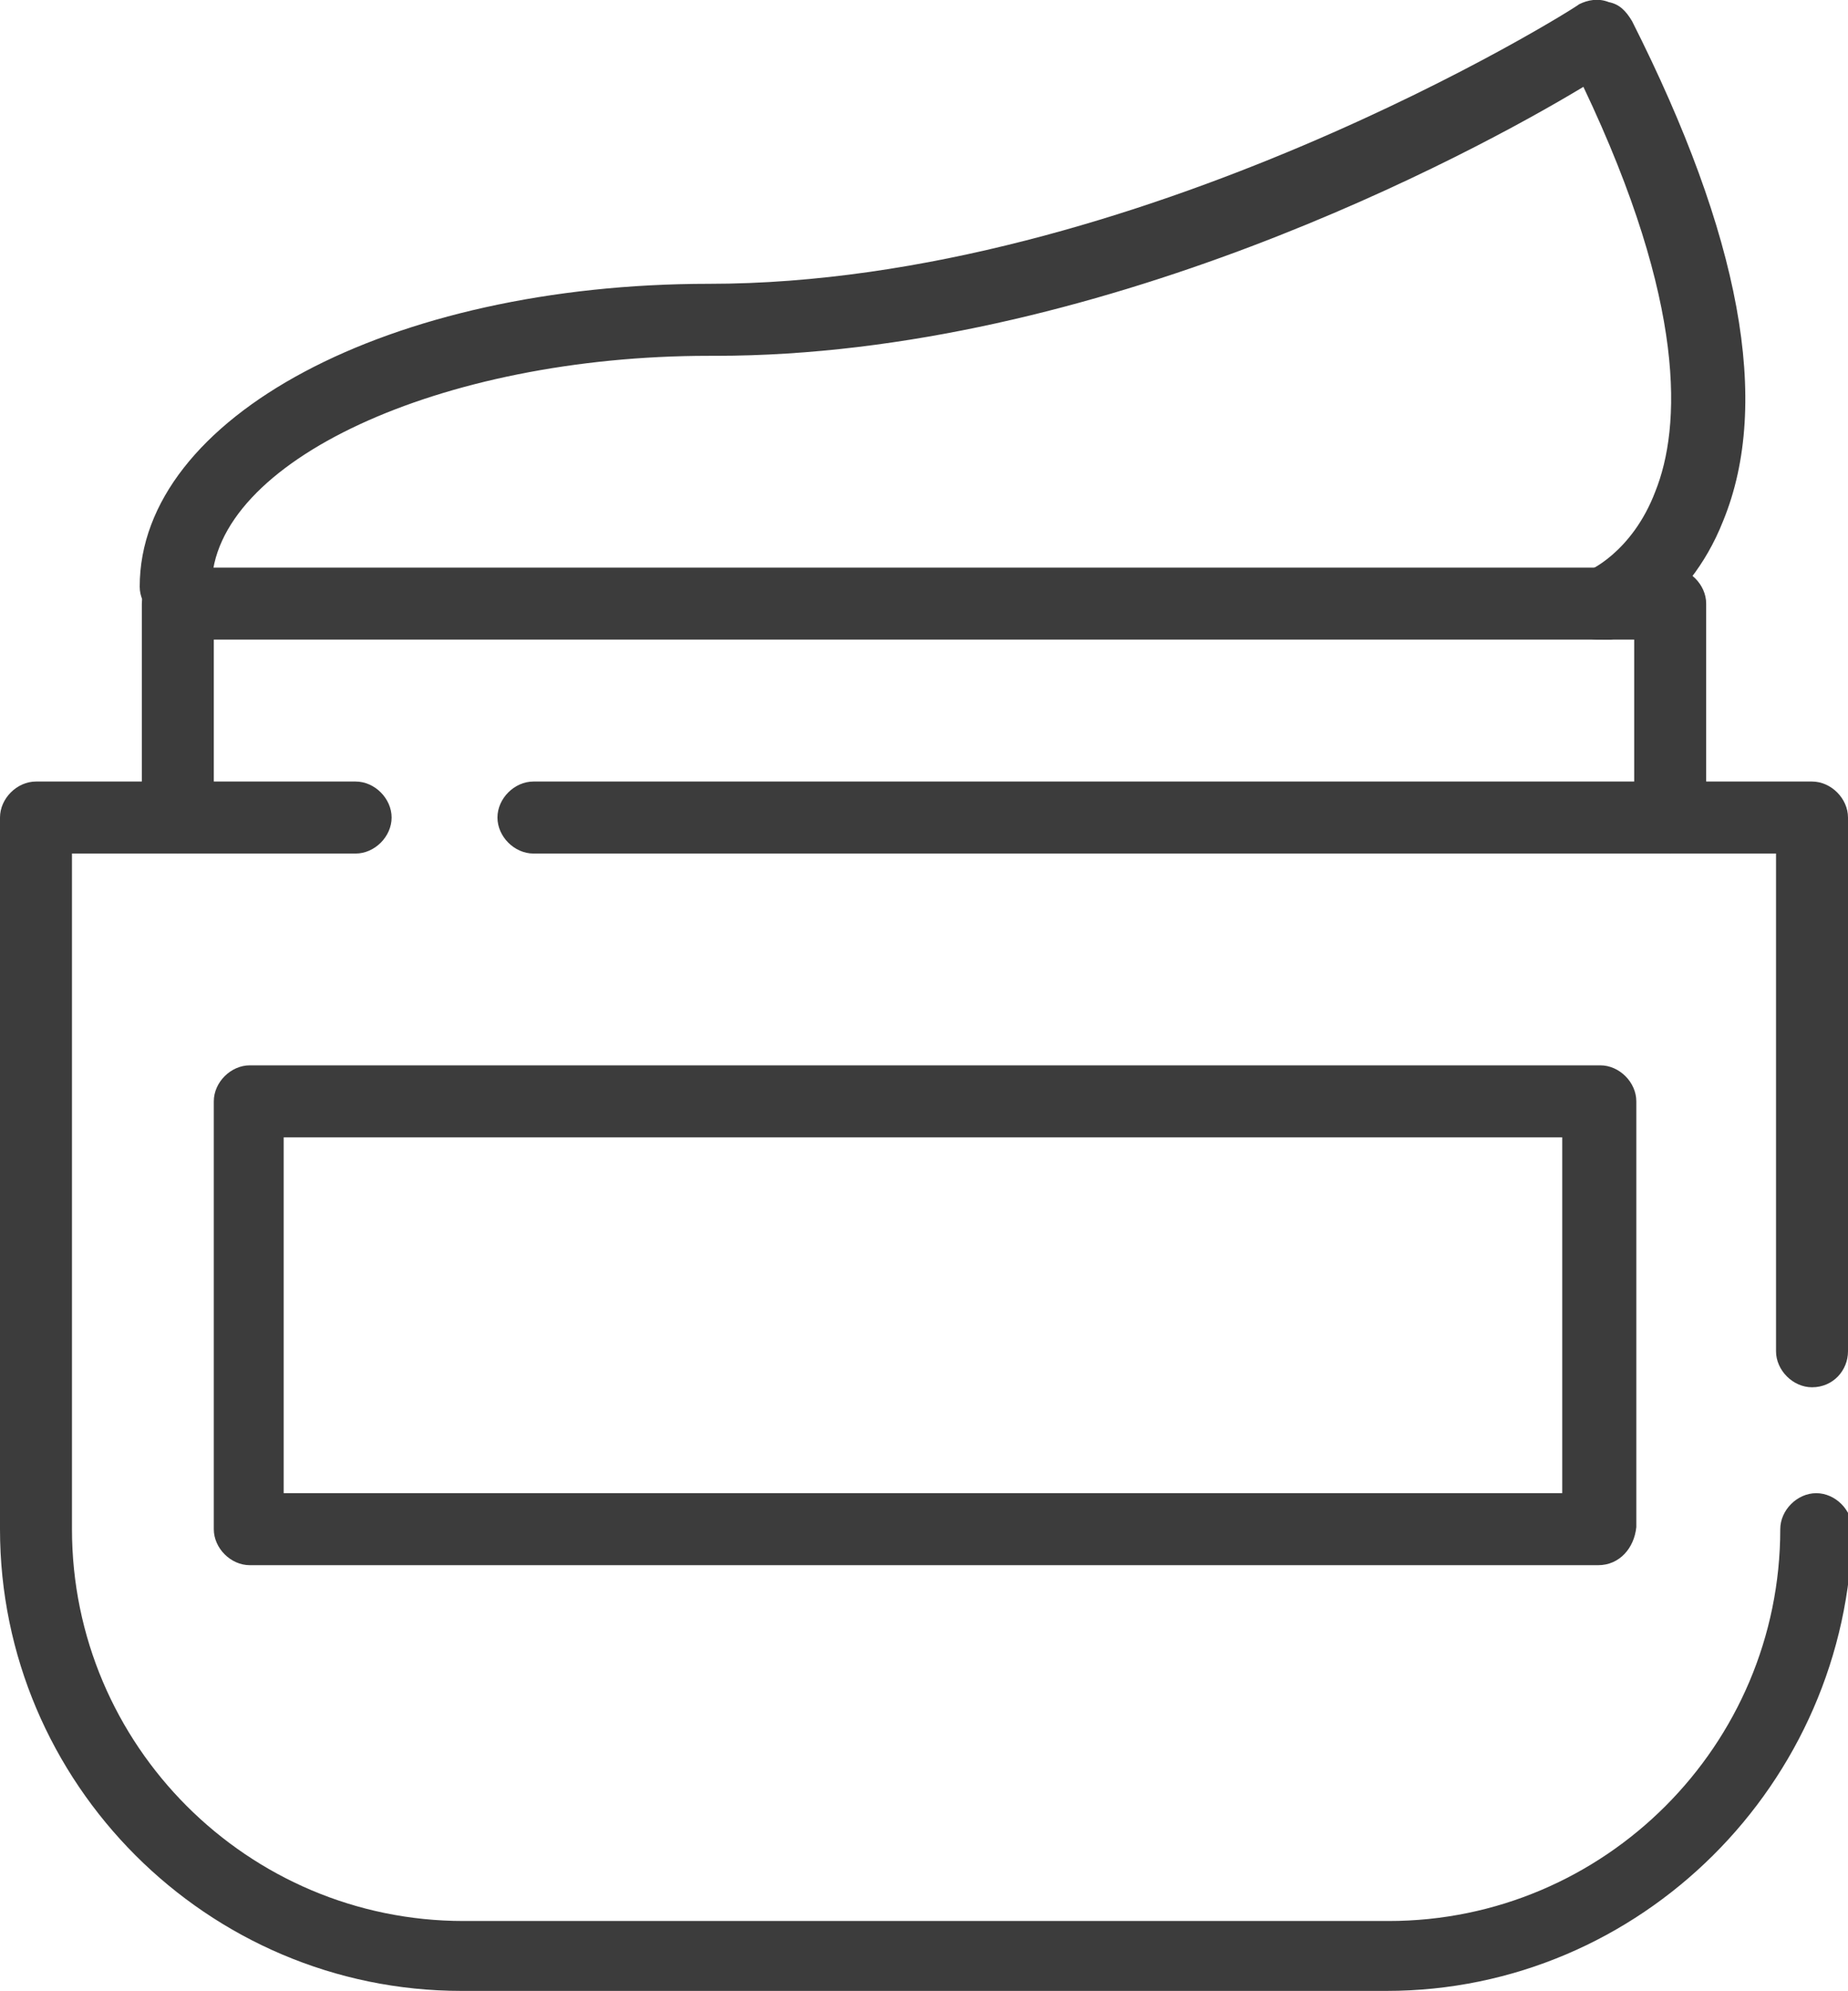 <?xml version="1.0" encoding="utf-8"?>
<!-- Generator: Adobe Illustrator 22.1.0, SVG Export Plug-In . SVG Version: 6.00 Build 0)  -->
<svg version="1.1" id="Ebene_1" xmlns="http://www.w3.org/2000/svg" xmlns:xlink="http://www.w3.org/1999/xlink" x="0px" y="0px"
	 width="87.3px" height="94px" viewBox="0 0 87.3 94" style="enable-background:new 0 0 87.3 94;" xml:space="preserve">
<style type="text/css">
	.st0{clip-path:url(#SVGID_2_);fill:#3C3C3C;}
	.st1{clip-path:url(#SVGID_4_);fill:#3C3C3C;}
	.st2{clip-path:url(#SVGID_6_);fill:#3C3C3C;}
	.st3{clip-path:url(#SVGID_8_);fill:#3C3C3C;}
	.st4{clip-path:url(#SVGID_10_);fill:#3C3C3C;}
</style>
<g>
	<g>
		<defs>
			<rect id="SVGID_1_" width="87.3" height="94"/>
		</defs>
		<clipPath id="SVGID_2_">
			<use xlink:href="#SVGID_1_"  style="overflow:visible;"/>
		</clipPath>
		<path class="st0" d="M65.5,94H21.8C9.8,94,0,84.2,0,72.2V38.6c0-0.9,0.8-1.7,1.7-1.7h6.7c0.9,0,1.7,0.8,1.7,1.7s-0.8,1.7-1.7,1.7
			h-5v31.9c0,10.2,8.3,18.5,18.5,18.5h43.7c10.2,0,18.5-8.3,18.5-18.5c0-0.9,0.8-1.7,1.7-1.7s1.7,0.8,1.7,1.7
			C87.3,84.2,77.5,94,65.5,94"/>
	</g>
	<g>
		<defs>
			<rect id="SVGID_3_" width="87.3" height="94"/>
		</defs>
		<clipPath id="SVGID_4_">
			<use xlink:href="#SVGID_3_"  style="overflow:visible;"/>
		</clipPath>
		<path class="st1" d="M78.9,40.3H25.2c-0.9,0-1.7-0.8-1.7-1.7s0.8-1.7,1.7-1.7h52v-6.7H10.1v6.7h6.7c0.9,0,1.7,0.8,1.7,1.7
			s-0.8,1.7-1.7,1.7H8.4c-0.9,0-1.7-0.8-1.7-1.7V28.5c0-0.9,0.8-1.7,1.7-1.7h70.5c0.9,0,1.7,0.8,1.7,1.7v10.1
			C80.6,39.5,79.8,40.3,78.9,40.3"/>
	</g>
	<g>
		<defs>
			<rect id="SVGID_5_" width="87.3" height="94"/>
		</defs>
		<clipPath id="SVGID_6_">
			<use xlink:href="#SVGID_5_"  style="overflow:visible;"/>
		</clipPath>
		<path class="st2" d="M13.4,70.5h60.4V53.7H13.4V70.5z M75.5,73.9H11.8c-0.9,0-1.7-0.8-1.7-1.7V52c0-0.9,0.8-1.7,1.7-1.7h63.8
			c0.9,0,1.7,0.8,1.7,1.7v20.1C77.2,73.1,76.5,73.9,75.5,73.9"/>
	</g>
	<g>
		<defs>
			<rect id="SVGID_7_" width="87.3" height="94"/>
		</defs>
		<clipPath id="SVGID_8_">
			<use xlink:href="#SVGID_7_"  style="overflow:visible;"/>
		</clipPath>
		<path class="st3" d="M75.5,30.2c-0.7,0-1.3-0.4-1.6-1.1c-0.3-0.9,0.2-1.8,1-2.1c0.1,0,2.2-0.9,3.3-3.8c1.2-3,1.5-8.8-3.4-19.1
			c-5.3,3.2-23,12.7-41,12.7c-0.1,0-0.2,0-0.3,0c-12.7,0-23.5,5-23.5,10.9c0,0.9-0.8,1.7-1.7,1.7s-1.7-0.8-1.7-1.7
			c0-8,11.8-14.3,26.9-14.3c20.2,0,40.9-13,41.1-13.2C75,0,75.5-0.1,76,0.1c0.5,0.1,0.8,0.4,1.1,0.9c5.1,10.1,6.6,18,4.3,23.6
			c-1.7,4.3-5.1,5.6-5.3,5.6C75.9,30.2,75.7,30.2,75.5,30.2"/>
	</g>
	<g>
		<defs>
			<rect id="SVGID_9_" width="87.3" height="94"/>
		</defs>
		<clipPath id="SVGID_10_">
			<use xlink:href="#SVGID_9_"  style="overflow:visible;"/>
		</clipPath>
		<path class="st4" d="M85.6,65.5c-0.9,0-1.7-0.8-1.7-1.7V40.3h-5c-0.9,0-1.7-0.8-1.7-1.7s0.8-1.7,1.7-1.7h6.7
			c0.9,0,1.7,0.8,1.7,1.7v25.2C87.3,64.7,86.6,65.5,85.6,65.5"/>
	</g>
</g>
</svg>
